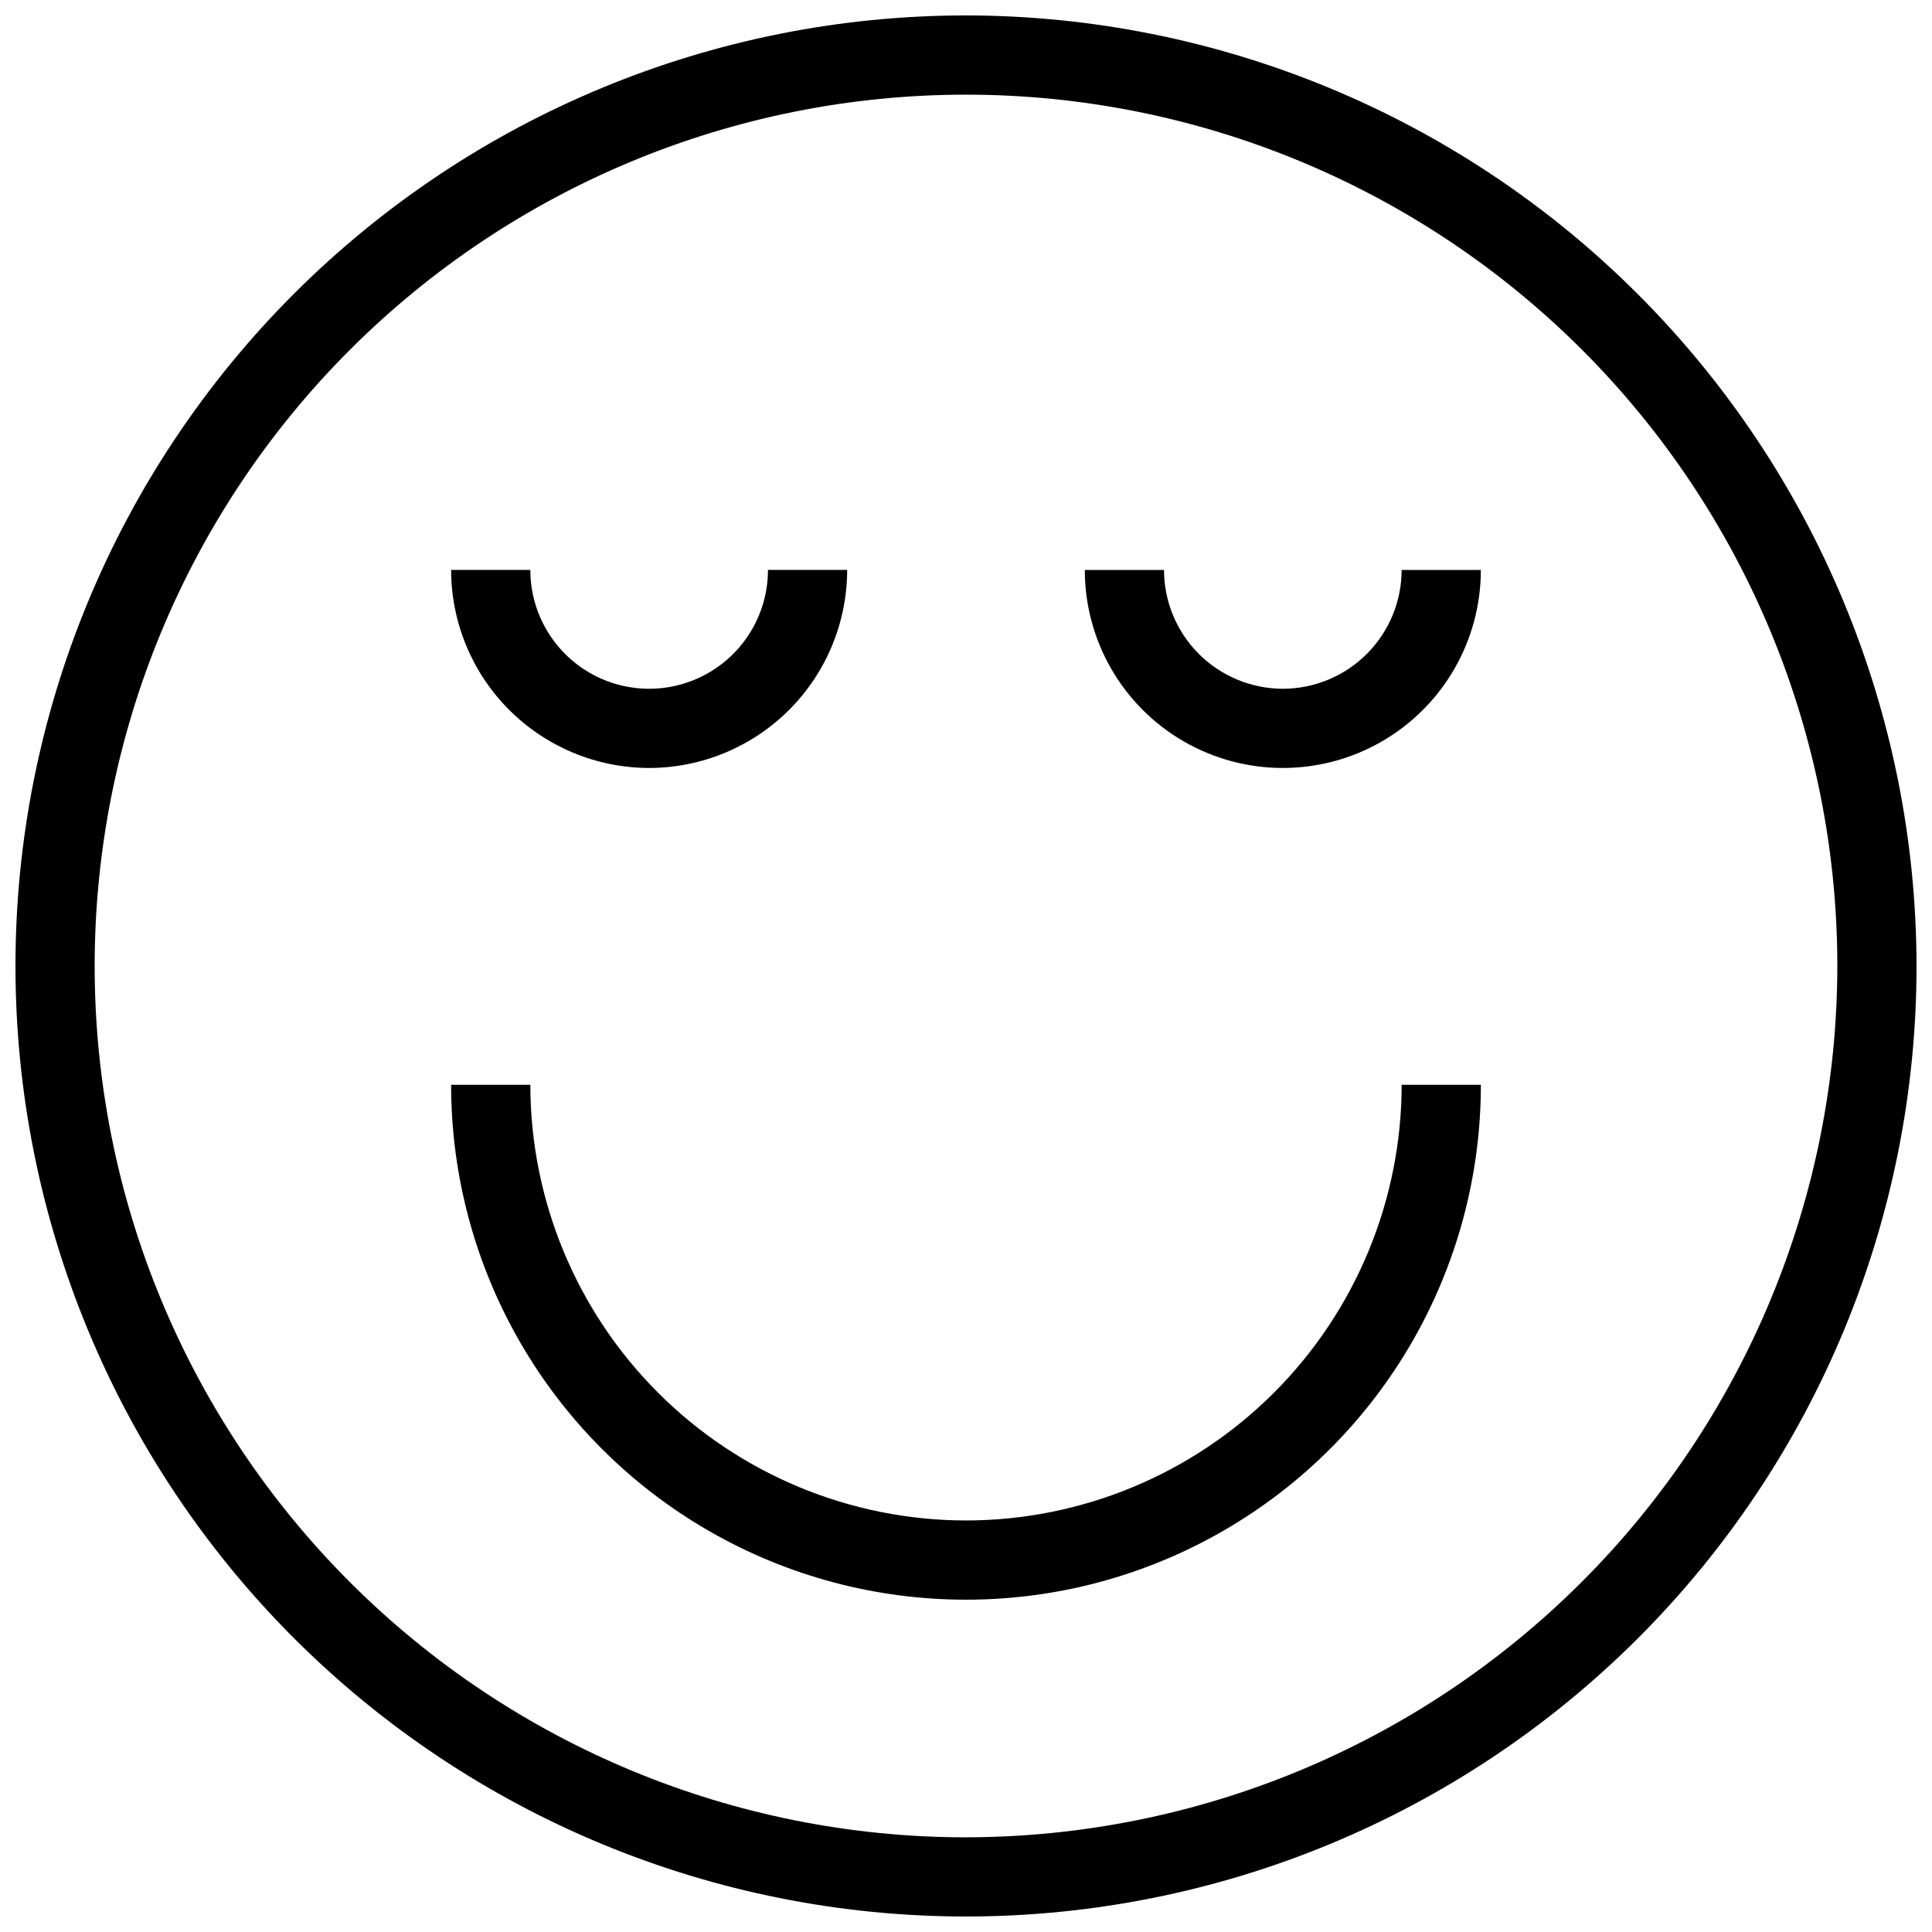 <?xml version="1.0" encoding="UTF-8"?>
<!-- Uploaded to: ICON Repo, www.iconrepo.com, Generator: ICON Repo Mixer Tools -->
<svg width="800px" height="800px" version="1.1" viewBox="144 144 512 512" xmlns="http://www.w3.org/2000/svg">
 <defs>
  <clipPath id="a">
   <path d="m148.09 148.09h503.81v503.81h-503.81z"/>
  </clipPath>
 </defs>
 <g clip-path="url(#a)">
  <path d="m400 148.09c-66.812 0-130.88 26.539-178.12 73.781s-73.781 111.31-73.781 178.12c0 66.809 26.539 130.88 73.781 178.12 47.242 47.242 111.31 73.781 178.12 73.781 66.809 0 130.88-26.539 178.12-73.781 47.242-47.242 73.781-111.31 73.781-178.12-0.074-66.789-26.641-130.82-73.863-178.04-47.227-47.227-111.25-73.789-178.04-73.867zm0 482.82c-61.242 0-119.98-24.328-163.28-67.633-43.305-43.305-67.633-102.04-67.633-163.28s24.328-119.98 67.633-163.28 102.04-67.633 163.28-67.633 119.97 24.328 163.28 67.633c43.305 43.305 67.633 102.04 67.633 163.28-0.066 61.219-24.418 119.91-67.707 163.2s-101.98 67.641-163.2 67.707z"/>
 </g>
 <path d="m400 546.94c-30.613-0.031-59.957-12.207-81.602-33.852-21.645-21.645-33.82-50.992-33.855-81.602h-20.992c0 48.746 26.008 93.793 68.223 118.17 42.219 24.371 94.23 24.371 136.45 0 42.219-24.375 68.223-69.422 68.223-118.17h-20.992c-0.031 30.609-12.207 59.957-33.852 81.602-21.645 21.645-50.992 33.82-81.602 33.852z"/>
 <path d="m483.96 326.53c-8.348-0.012-16.352-3.332-22.254-9.234-5.902-5.902-9.223-13.906-9.23-22.254h-20.992c0 18.75 10 36.074 26.238 45.449 16.238 9.375 36.242 9.375 52.48 0s26.238-26.699 26.238-45.449h-20.992c-0.008 8.348-3.328 16.352-9.23 22.254-5.902 5.902-13.906 9.223-22.258 9.234z"/>
 <path d="m316.03 347.52c13.914-0.016 27.25-5.551 37.09-15.391s15.371-23.176 15.391-37.09h-20.992c0 11.25-6.004 21.645-15.746 27.27-9.742 5.625-21.746 5.625-31.488 0-9.742-5.625-15.742-16.02-15.742-27.27h-20.992c0.016 13.914 5.551 27.25 15.387 37.09 9.84 9.84 23.18 15.375 37.094 15.391z"/>
</svg>